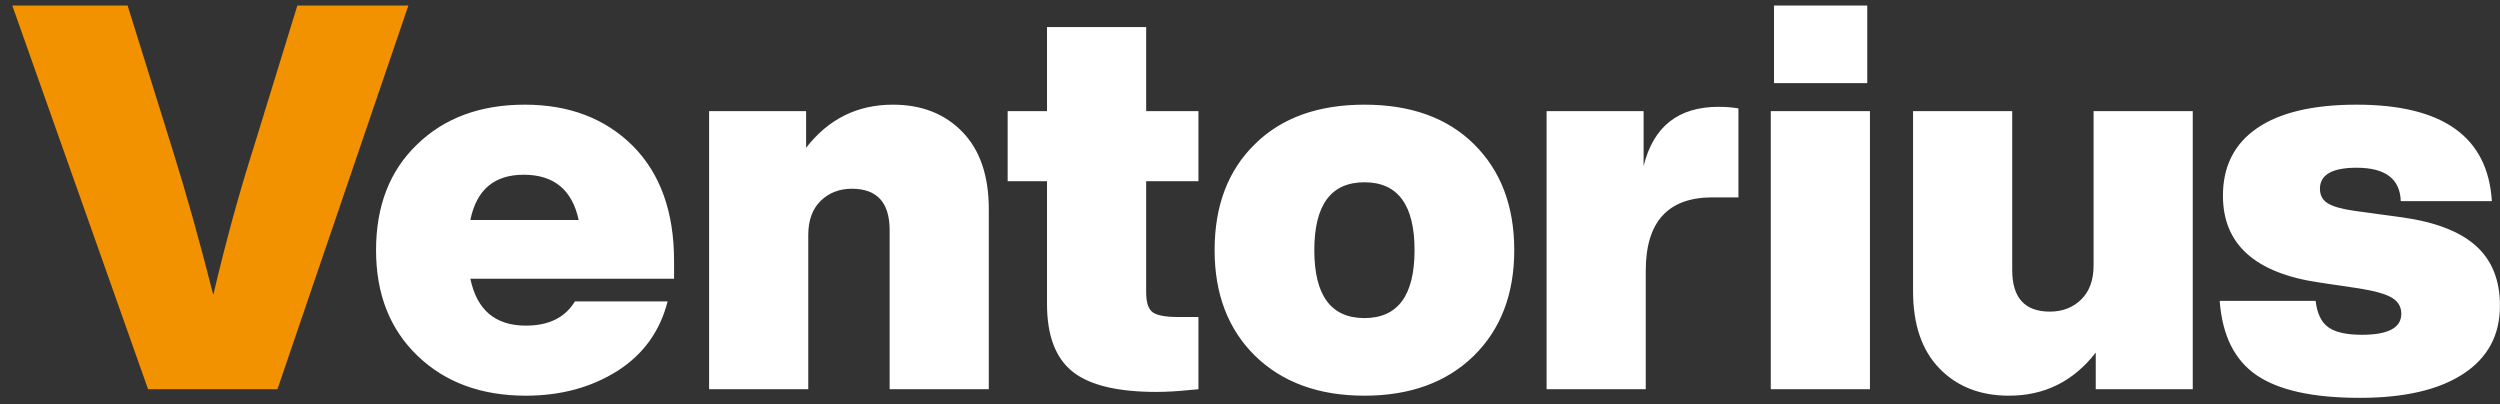 
<svg width="167px" height="27px" viewBox="0 0 167 27" version="1.1" xmlns="http://www.w3.org/2000/svg" xmlns:xlink="http://www.w3.org/1999/xlink">
    <rect x="0" y="0" width="167" height="27" fill="#333333" stroke="none"/>
    <g id="Page-1" stroke="none" stroke-width="1" fill="none" fill-rule="evenodd">
        <g id="Desktop" transform="translate(-24, -242)" fill-rule="nonzero">
            <g id="Ventorius" transform="translate(24.82, 242.368)">
                <path d="M16.128,9.468 L19.044,0 L26.46,0 L17.712,25.632 L9.072,25.632 L1.77635684e-14,0 L7.704,0 L10.656,9.468 C11.592,12.444 12.516,15.732 13.428,19.332 C14.244,15.852 15.144,12.564 16.128,9.468 Z" id="V" fill="#F39200"></path>
                <path d="M44.208,17.064 C44.208,13.8 43.296,11.244 41.472,9.396 C39.624,7.548 37.212,6.624 34.236,6.624 C31.26,6.624 28.86,7.512 27.036,9.288 C25.212,11.04 24.3,13.392 24.3,16.344 C24.3,19.272 25.224,21.624 27.072,23.4 C28.92,25.176 31.332,26.064 34.308,26.064 C36.636,26.064 38.676,25.512 40.428,24.408 C42.156,23.304 43.272,21.756 43.776,19.764 L37.584,19.764 C36.936,20.844 35.844,21.384 34.308,21.384 C32.268,21.384 31.032,20.34 30.6,18.252 L44.208,18.252 L44.208,17.064 Z M34.164,11.304 C36.18,11.304 37.404,12.312 37.836,14.328 L30.6,14.328 C31.008,12.312 32.196,11.304 34.164,11.304 Z M58.824,6.624 C56.448,6.624 54.516,7.584 53.028,9.504 L53.028,7.056 L46.548,7.056 L46.548,25.632 L53.172,25.632 L53.172,15.336 C53.172,14.352 53.448,13.59 54,13.05 C54.552,12.51 55.248,12.24 56.088,12.24 C57.768,12.24 58.608,13.164 58.608,15.012 L58.608,25.632 L65.232,25.632 L65.232,13.608 C65.232,11.376 64.644,9.654 63.468,8.442 C62.292,7.23 60.744,6.624 58.824,6.624 Z M79.236,7.056 L75.744,7.056 L75.744,1.44 L69.12,1.44 L69.12,7.056 L66.492,7.056 L66.492,11.736 L69.12,11.736 L69.12,19.944 C69.12,22.032 69.684,23.532 70.812,24.444 C71.94,25.356 73.812,25.812 76.428,25.812 L76.952,25.803 C77.597,25.782 78.359,25.725 79.236,25.632 L79.236,20.808 L77.868,20.808 C77.052,20.808 76.494,20.706 76.194,20.502 C75.894,20.298 75.744,19.848 75.744,19.152 L75.744,11.736 L79.236,11.736 L79.236,7.056 Z M97.632,23.4 C99.432,21.624 100.332,19.272 100.332,16.344 C100.332,13.392 99.432,11.028 97.632,9.252 C95.856,7.5 93.42,6.624 90.324,6.624 C87.228,6.624 84.792,7.5 83.016,9.252 C81.216,11.004 80.316,13.368 80.316,16.344 C80.316,19.272 81.216,21.624 83.016,23.4 C84.84,25.176 87.276,26.064 90.324,26.064 C93.372,26.064 95.808,25.176 97.632,23.4 Z M86.976,16.344 C86.976,13.32 88.092,11.808 90.324,11.808 C92.556,11.808 93.672,13.32 93.672,16.344 C93.672,19.368 92.556,20.88 90.324,20.88 C88.092,20.88 86.976,19.368 86.976,16.344 Z M113.976,6.768 C111.288,6.768 109.62,8.088 108.972,10.728 L108.972,7.056 L102.492,7.056 L102.492,25.632 L109.116,25.632 L109.116,17.712 C109.116,14.448 110.604,12.816 113.58,12.816 L115.308,12.816 L115.308,6.876 C114.924,6.804 114.48,6.768 113.976,6.768 Z M123.912,5.184 L123.912,0 L117.684,0 L117.684,5.184 L123.912,5.184 Z M124.092,25.632 L124.092,7.056 L117.468,7.056 L117.468,25.632 L124.092,25.632 Z M139.032,17.352 C139.032,18.336 138.756,19.098 138.204,19.638 C137.652,20.178 136.956,20.448 136.116,20.448 C134.436,20.448 133.596,19.524 133.596,17.676 L133.596,7.056 L126.972,7.056 L126.972,19.08 C126.972,21.312 127.56,23.034 128.736,24.246 C129.912,25.458 131.46,26.064 133.38,26.064 C135.756,26.064 137.688,25.104 139.176,23.184 L139.176,25.632 L145.656,25.632 L145.656,7.056 L139.032,7.056 L139.032,17.352 Z M156.816,26.208 C153.696,26.208 151.398,25.704 149.922,24.696 C148.446,23.688 147.624,22.032 147.456,19.728 L153.864,19.728 C153.96,20.568 154.242,21.156 154.71,21.492 C155.178,21.828 155.928,21.996 156.96,21.996 C158.712,21.996 159.588,21.528 159.588,20.592 C159.588,20.136 159.384,19.782 158.976,19.53 C158.568,19.278 157.836,19.068 156.78,18.9 L154.116,18.504 C149.82,17.88 147.672,15.948 147.672,12.708 C147.672,10.74 148.434,9.234 149.958,8.19 C151.482,7.146 153.696,6.624 156.6,6.624 C162.36,6.624 165.372,8.772 165.636,13.068 L159.552,13.068 C159.504,11.58 158.52,10.836 156.6,10.836 C154.968,10.836 154.152,11.304 154.152,12.24 C154.152,12.672 154.326,12.996 154.674,13.212 C155.022,13.428 155.616,13.596 156.456,13.716 L159.624,14.148 C161.856,14.46 163.506,15.096 164.574,16.056 C165.642,17.016 166.176,18.348 166.176,20.052 C166.176,22.02 165.36,23.538 163.728,24.606 C162.096,25.674 159.792,26.208 156.816,26.208 Z" id="entorius" fill="#FFFFFF"></path>
            </g>
        </g>
    </g>
</svg>